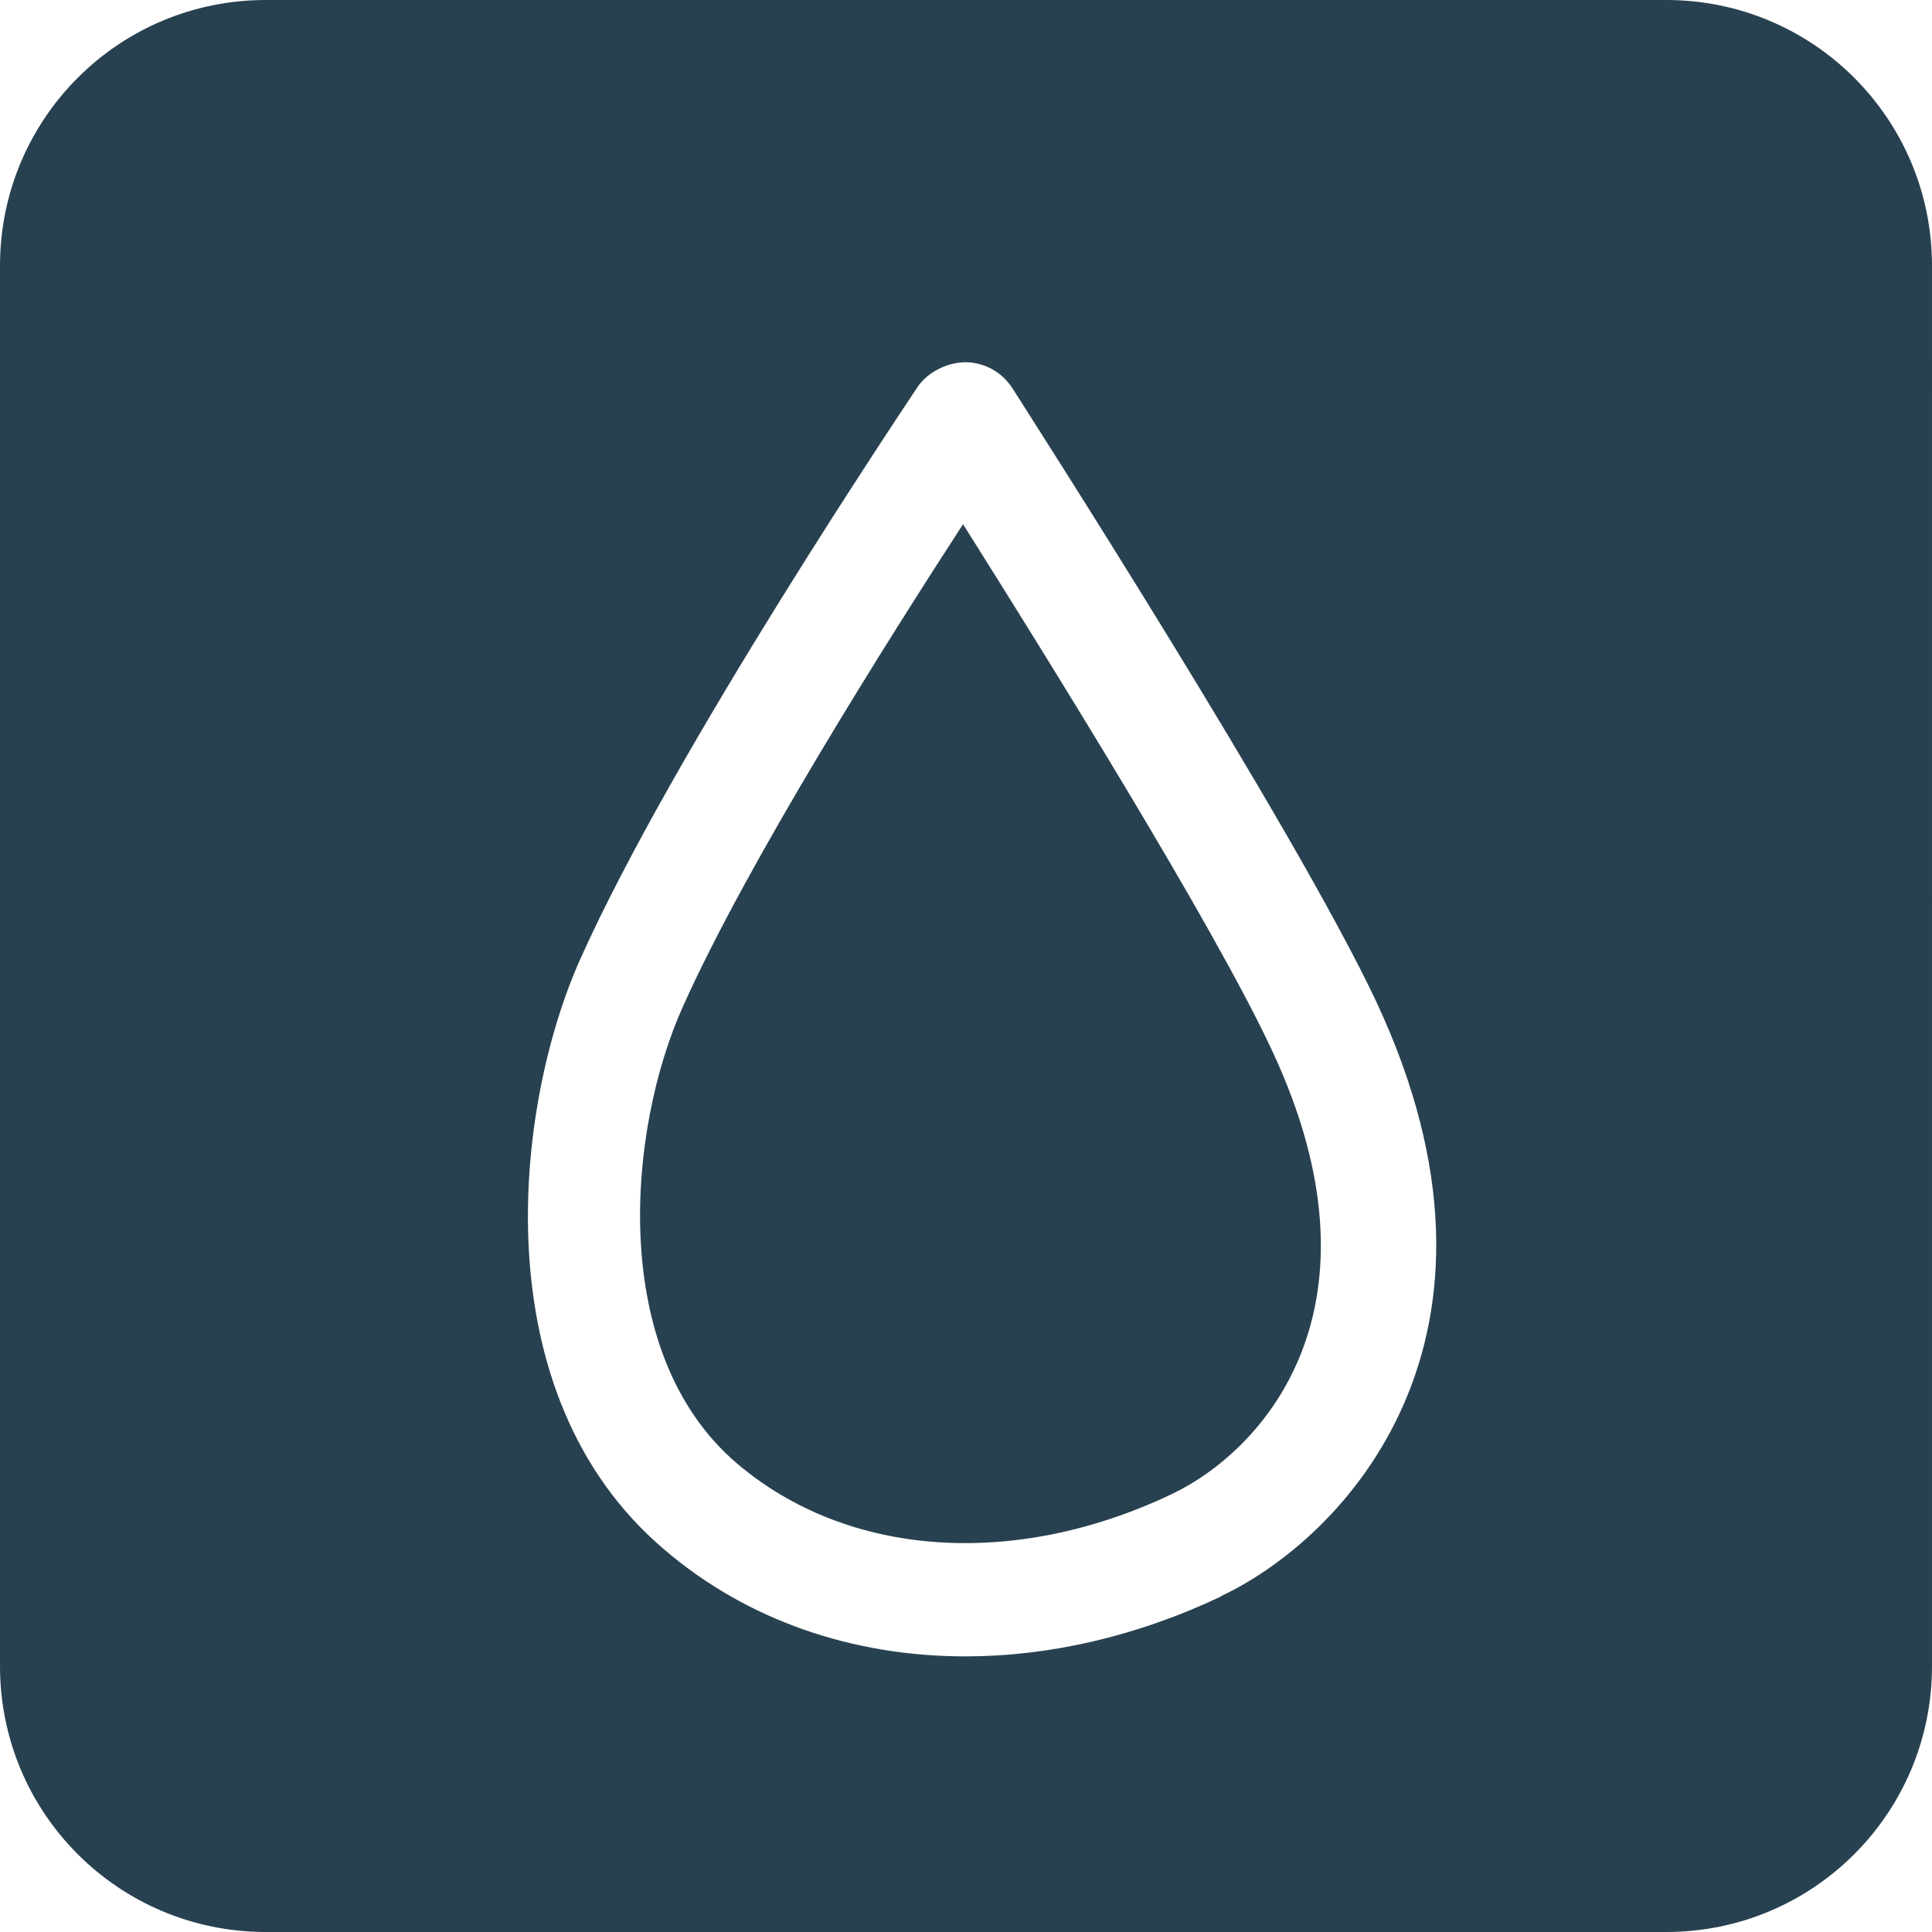 <?xml version="1.0" encoding="UTF-8"?>
<svg id="Ebene_1" data-name="Ebene 1" xmlns="http://www.w3.org/2000/svg" viewBox="0 0 29.44 29.44">
  <defs>
    <style>
      .cls-1 {
        fill: #284150;
      }
    </style>
  </defs>
  <path class="cls-1" d="M14.68,7.98c-1.13,1.74-3.28,5.14-4.27,7.35-.85,1.88-1.15,5.29.82,6.97,1.68,1.43,4.22,1.61,6.62.47,1.43-.68,3.36-2.87,1.53-6.77-.89-1.91-3.45-6.02-4.71-8.02Z"/>
  <path class="cls-1" d="M25.39,0H4.05C1.81,0,0,1.81,0,4.05v21.34c0,2.24,1.81,4.05,4.05,4.05h21.34c2.24,0,4.05-1.81,4.05-4.05V4.05c0-2.24-1.81-4.05-4.05-4.05ZM18.6,24.33c-1.29.61-2.62.91-3.89.91-1.72,0-3.33-.55-4.59-1.63-2.8-2.38-2.27-6.78-1.28-8.99,1.43-3.2,4.99-8.49,5.14-8.72.16-.24.47-.38.73-.38.29,0,.56.15.72.4.17.27,4.29,6.68,5.54,9.34,2.41,5.14-.49,8.18-2.36,9.06Z"/>
</svg>